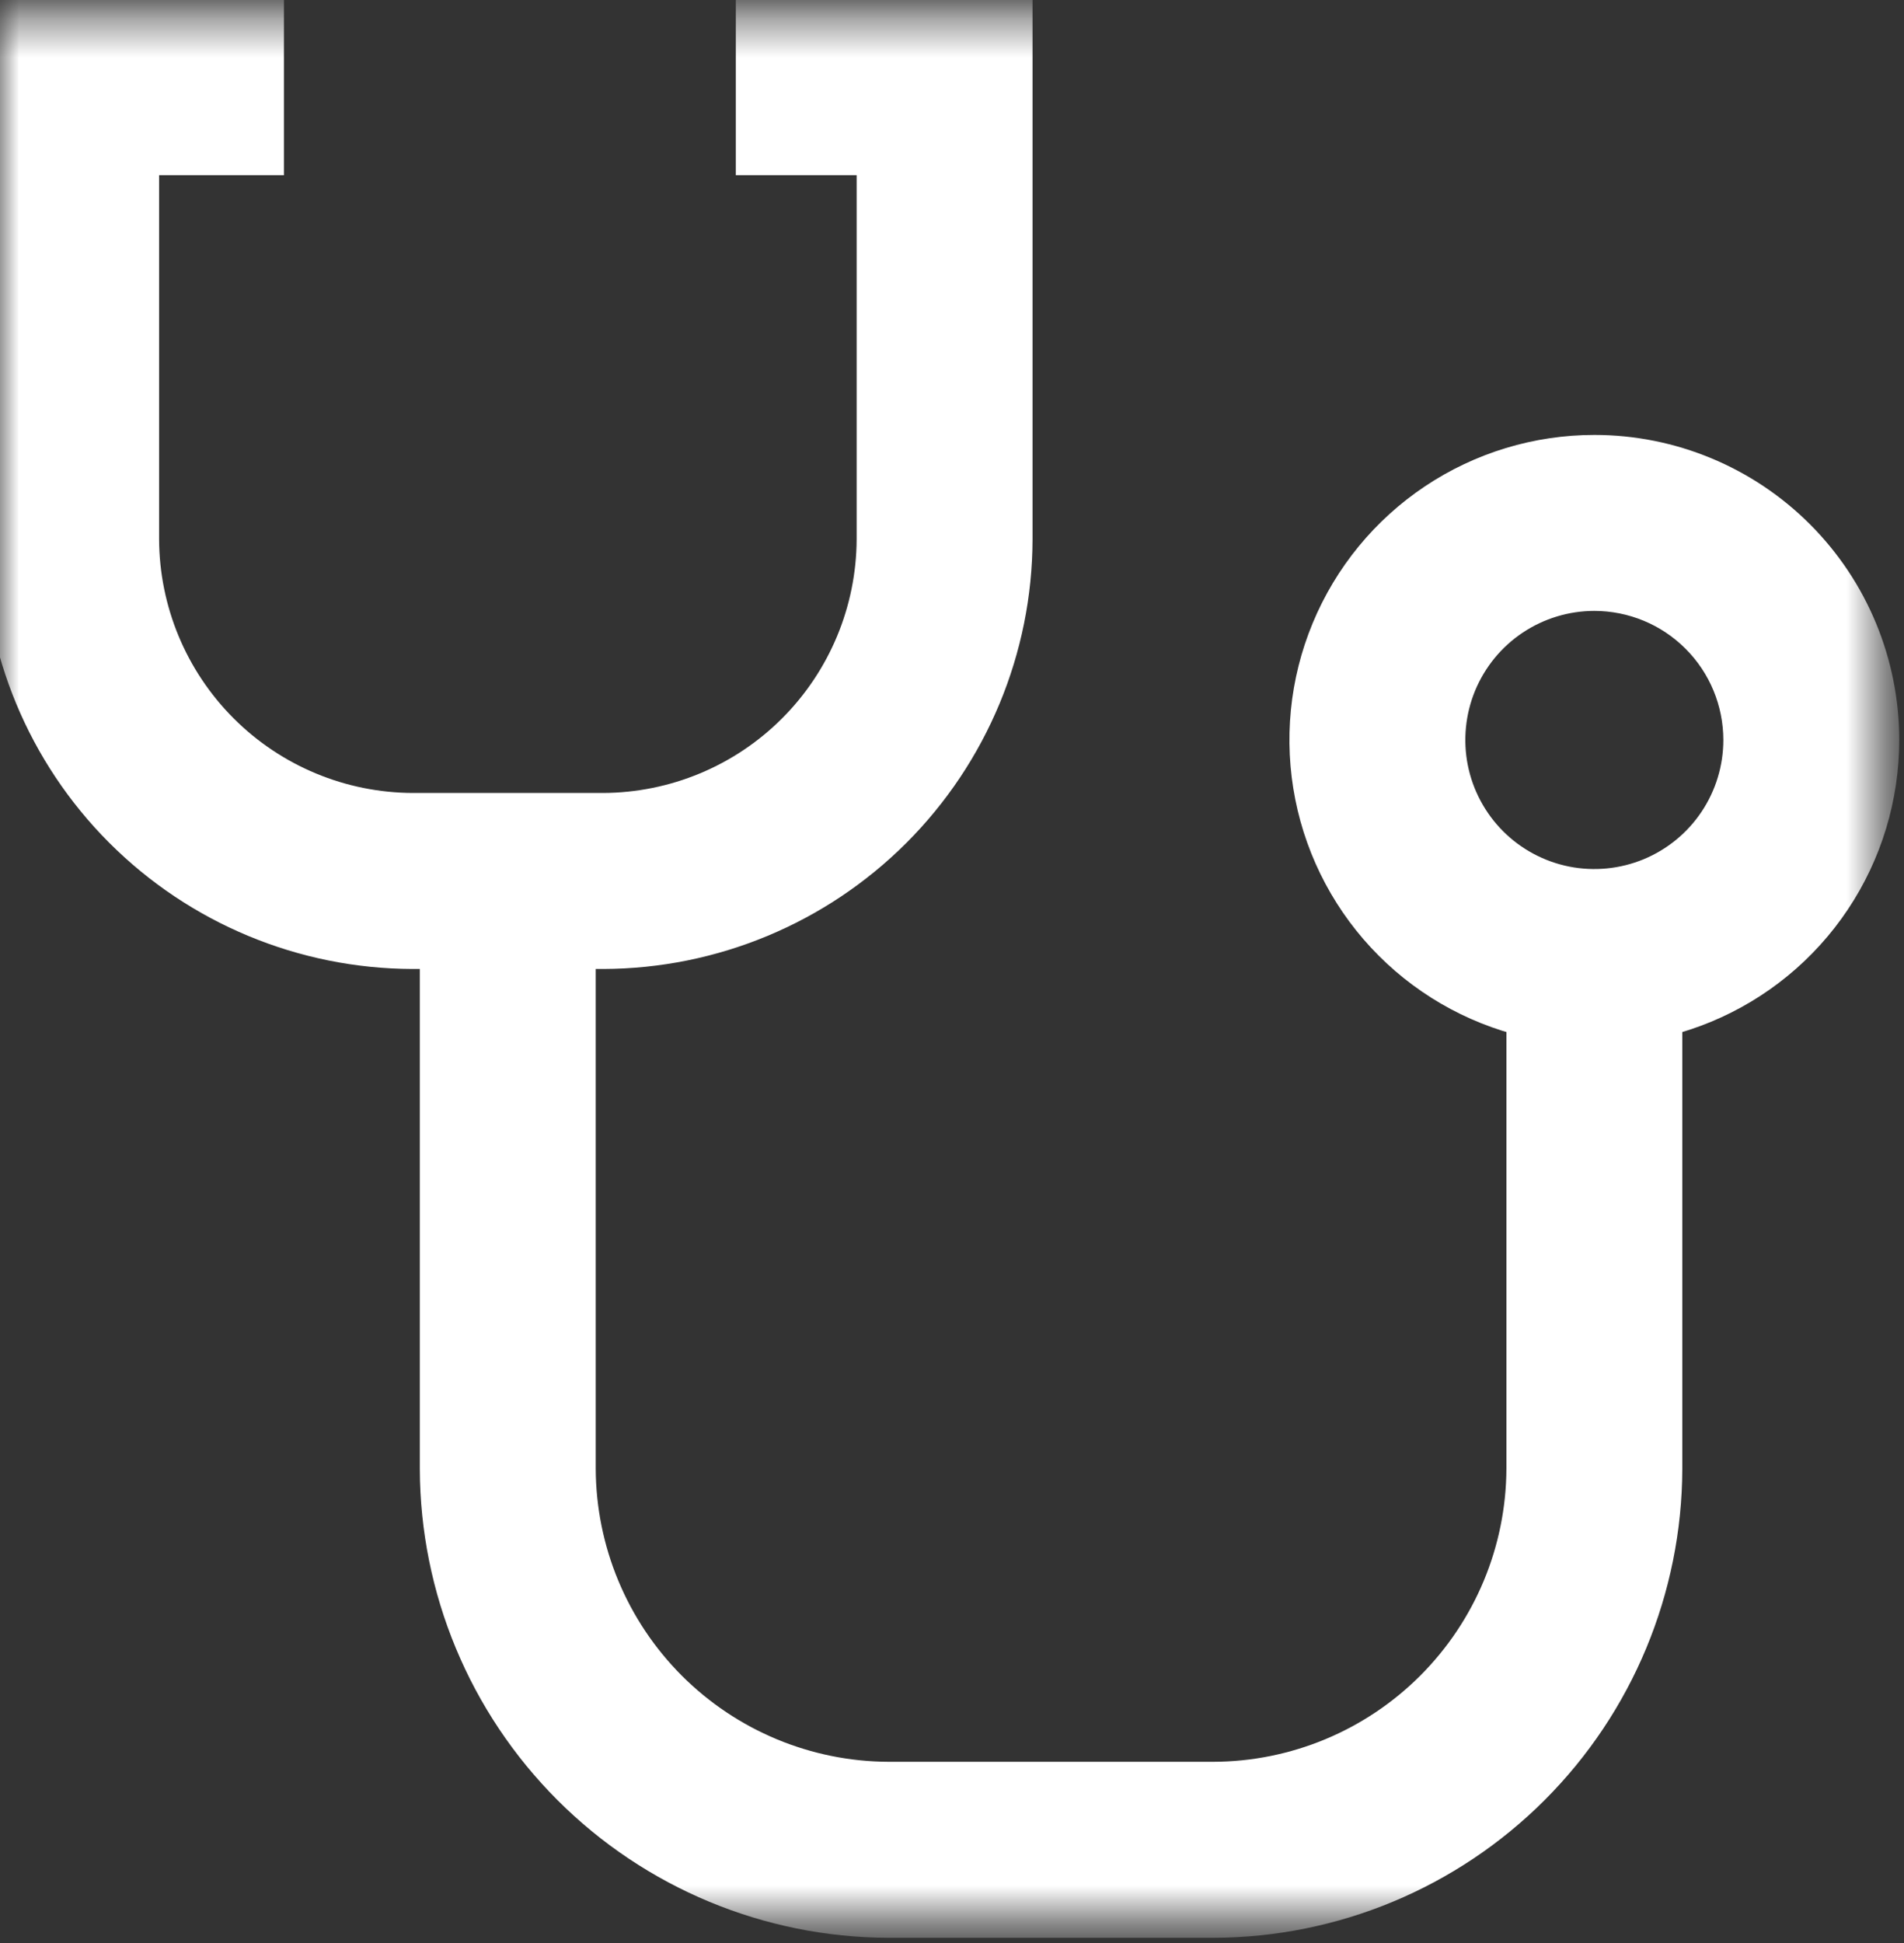 <svg width="50" height="51" viewBox="0 0 50 51" fill="none" xmlns="http://www.w3.org/2000/svg">
<rect x="0" y="0" width="50" height="51" fill="#333333" stroke="none"/>
<mask id="mask0_138_4429" style="mask-type:luminance" maskUnits="userSpaceOnUse" x="0" y="0" width="50" height="51">
<path d="M49.433 0.422H0V50.422H49.433V0.422Z" fill="white"/>
</mask>
<g mask="url(#mask0_138_4429)">
<path fill-rule="evenodd" clip-rule="evenodd" d="M41.869 16.035C41.199 16.035 40.544 16.234 39.986 16.606C39.429 16.978 38.995 17.507 38.738 18.126C38.482 18.745 38.415 19.427 38.545 20.084C38.676 20.741 38.999 21.345 39.473 21.819C39.946 22.292 40.55 22.615 41.207 22.746C41.864 22.876 42.546 22.809 43.165 22.553C43.784 22.296 44.313 21.862 44.685 21.305C45.057 20.748 45.256 20.093 45.256 19.422C45.255 18.524 44.899 17.663 44.263 17.028C43.628 16.392 42.767 16.036 41.869 16.035ZM37.42 12.765C38.737 11.885 40.286 11.416 41.87 11.416C43.993 11.416 46.029 12.26 47.53 13.761C49.031 15.262 49.875 17.299 49.875 19.422C49.875 21.005 49.406 22.554 48.526 23.871C47.647 25.188 46.396 26.214 44.933 26.82C43.47 27.427 41.86 27.585 40.306 27.276C38.753 26.967 37.326 26.205 36.206 25.085C35.086 23.965 34.324 22.538 34.015 20.985C33.706 19.431 33.864 17.821 34.471 16.358C35.077 14.895 36.103 13.645 37.42 12.765Z" fill="white"/>
<path fill-rule="evenodd" clip-rule="evenodd" d="M-0.441 -0.02H7.456V4.6H4.178V14.152C4.184 15.917 4.888 17.608 6.136 18.856C7.384 20.105 9.076 20.808 10.841 20.814H15.833C17.598 20.808 19.29 20.105 20.538 18.856C21.786 17.608 22.49 15.917 22.496 14.152V4.6H19.323V-0.02H27.115V14.155L27.115 14.162C27.107 17.148 25.916 20.011 23.804 22.123C21.692 24.235 18.83 25.425 15.843 25.434L15.837 25.434H10.837L10.831 25.434C7.844 25.425 4.982 24.235 2.87 22.123C0.758 20.011 -0.433 17.148 -0.441 14.162L-0.441 14.155V-0.02Z" fill="white"/>
<path fill-rule="evenodd" clip-rule="evenodd" d="M15.644 22.572V38.548C15.651 40.587 16.464 42.541 17.905 43.983C19.347 45.425 21.301 46.238 23.34 46.244H31.861C33.9 46.238 35.854 45.425 37.296 43.983C38.739 42.541 39.552 40.587 39.559 38.548V25.543H44.178V38.551L44.178 38.558C44.168 41.819 42.869 44.944 40.563 47.249C38.257 49.555 35.132 50.855 31.871 50.864L31.865 50.864H23.336L23.329 50.864C20.069 50.854 16.944 49.555 14.639 47.249C12.333 44.943 11.034 41.819 11.025 38.558L11.025 38.551V22.572H15.644Z" fill="white"/>
</g>
</svg>
